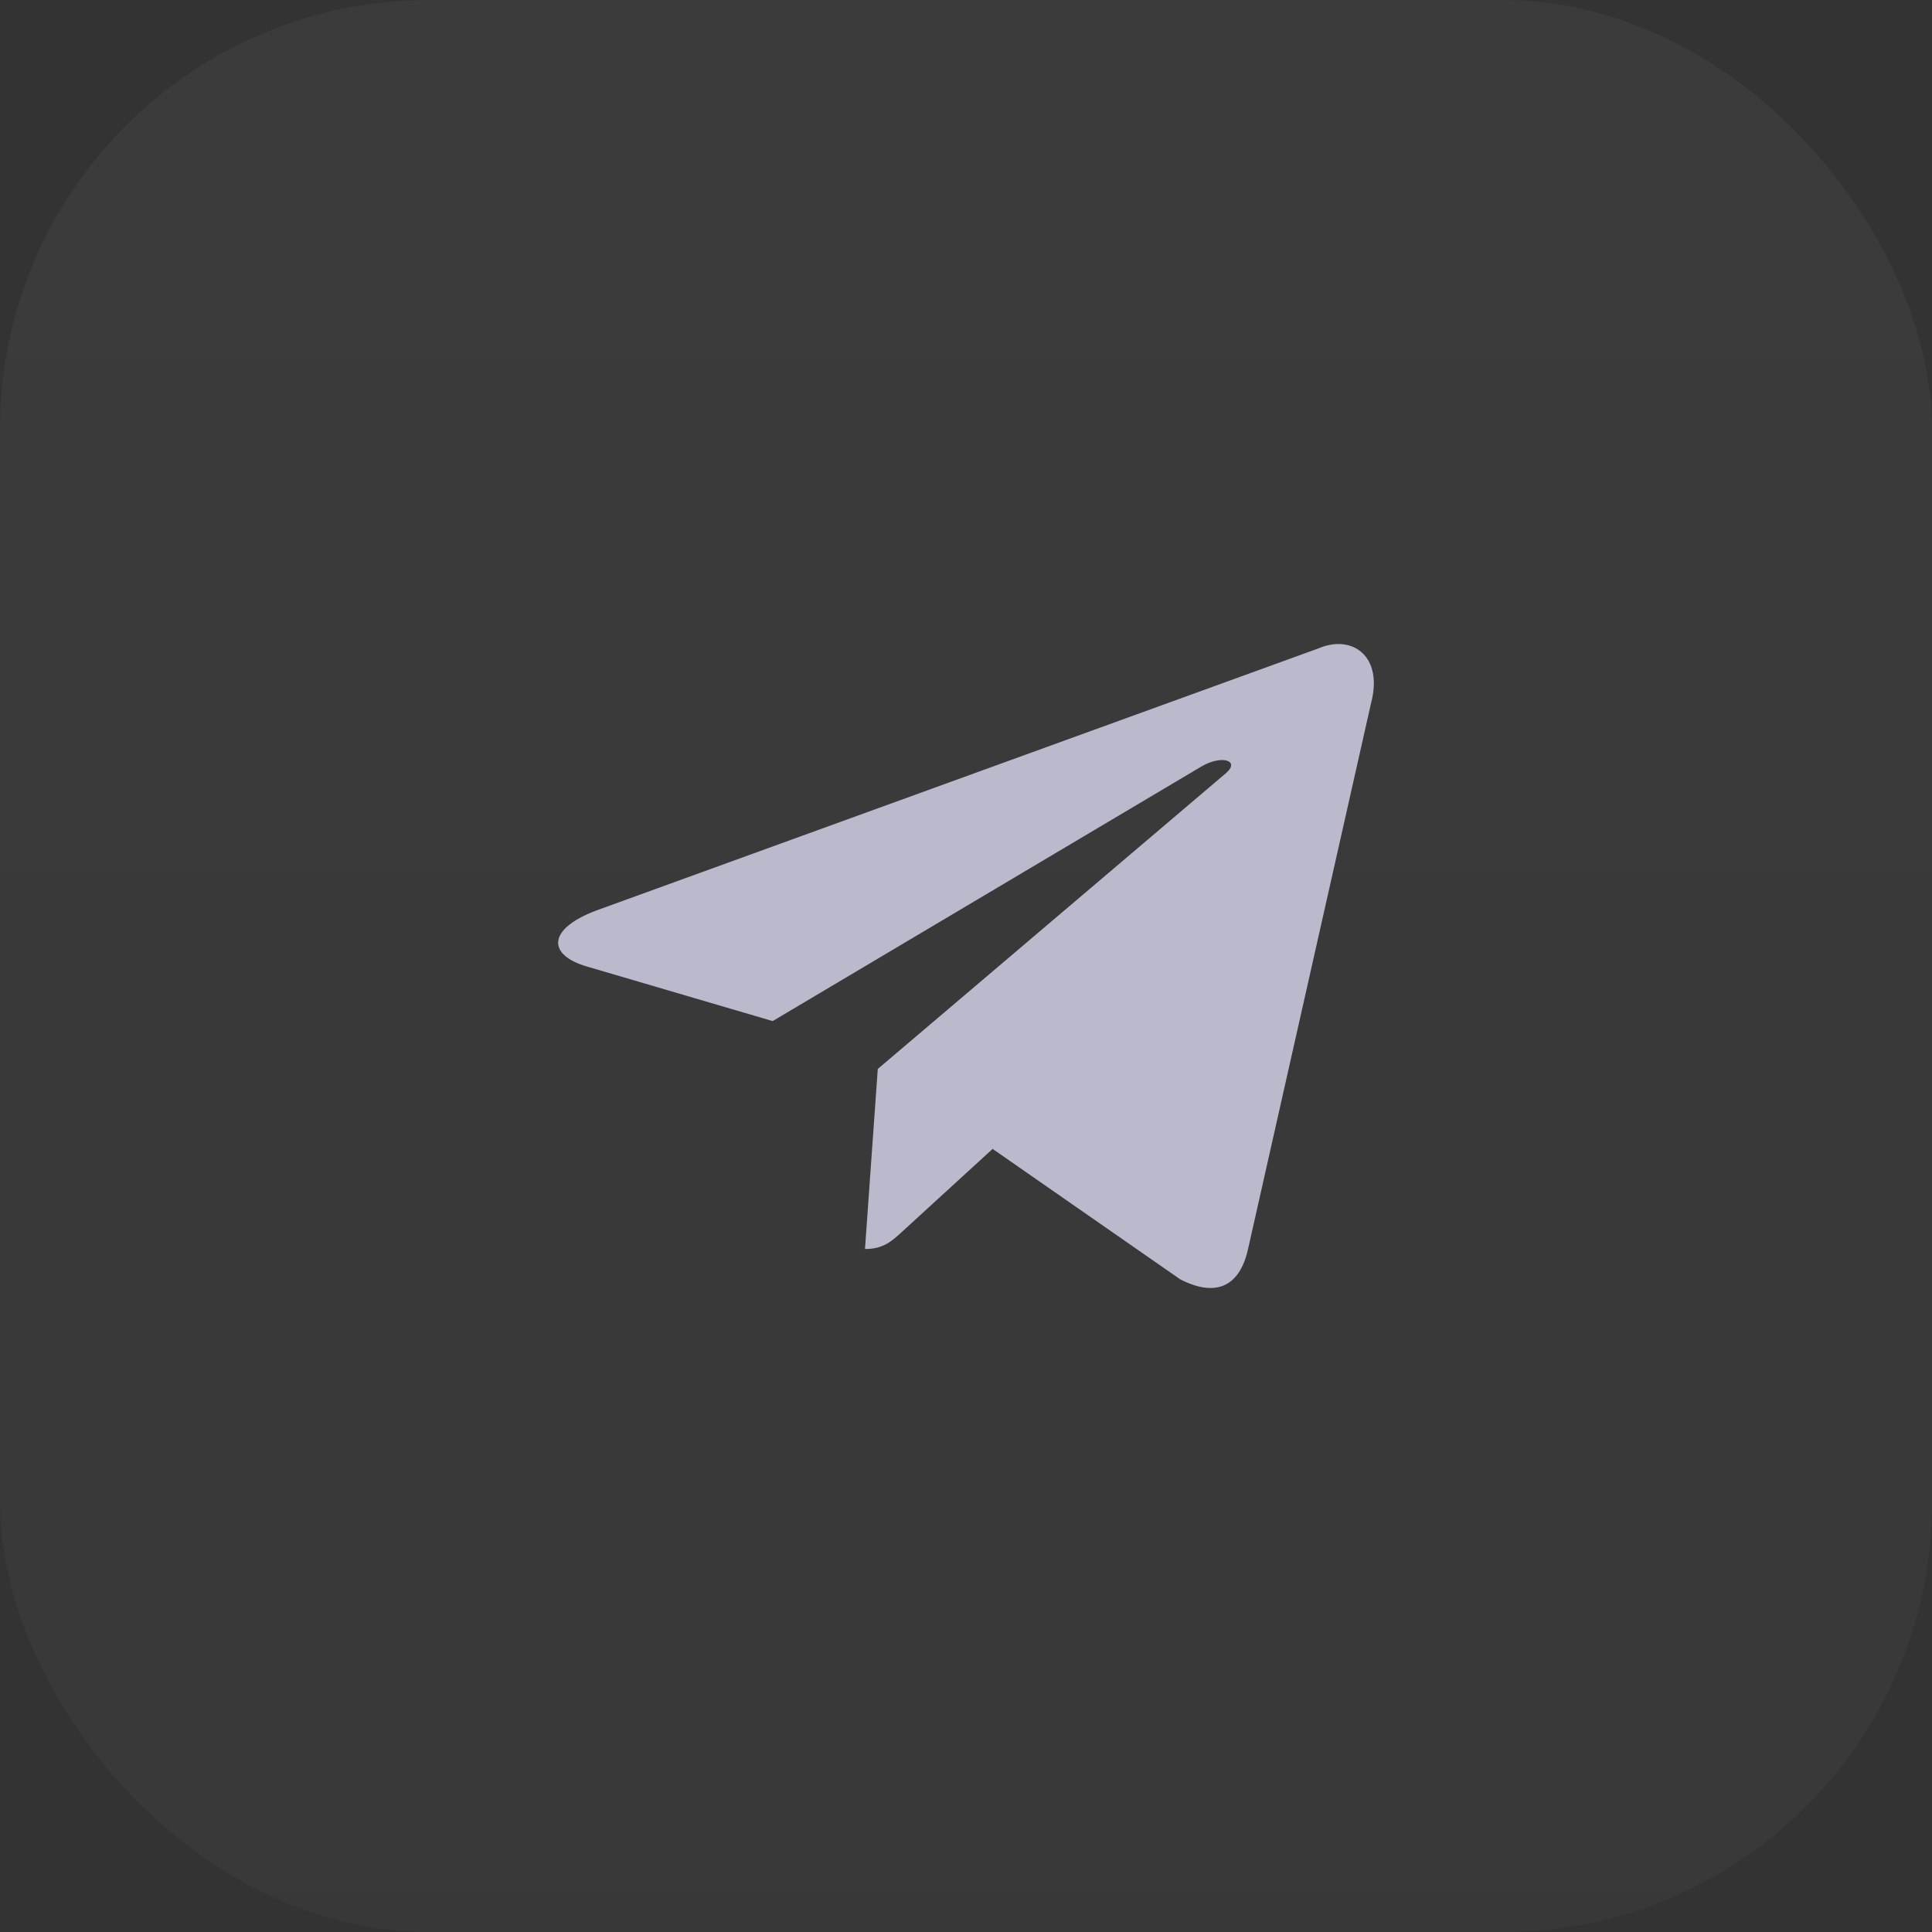 <svg width="45" height="45" viewBox="0 0 45 45" fill="none" xmlns="http://www.w3.org/2000/svg">
<rect x="0" y="0" width="45" height="45" fill="#333333" stroke="none"/>
<rect width="45" height="45" rx="10" fill="url(#paint0_linear_385_1533)" fill-opacity="0.04"/>
<path d="M30.718 15.099L13.887 21.208C12.739 21.642 12.745 22.245 13.677 22.514L17.997 23.783L27.995 17.846C28.468 17.575 28.9 17.72 28.545 18.017L20.445 24.898H20.443L20.445 24.899L20.147 29.092C20.583 29.092 20.776 28.904 21.021 28.681L23.12 26.76L27.485 29.795C28.29 30.213 28.868 29.998 29.069 29.094L31.934 16.38C32.228 15.273 31.485 14.772 30.718 15.099Z" fill="#BABACC"/>
<defs>
<linearGradient id="paint0_linear_385_1533" x1="22.5" y1="0" x2="22.5" y2="45" gradientUnits="userSpaceOnUse">
<stop stop-color="white"/>
<stop offset="1" stop-color="white" stop-opacity="0.63"/>
</linearGradient>
</defs>
</svg>
